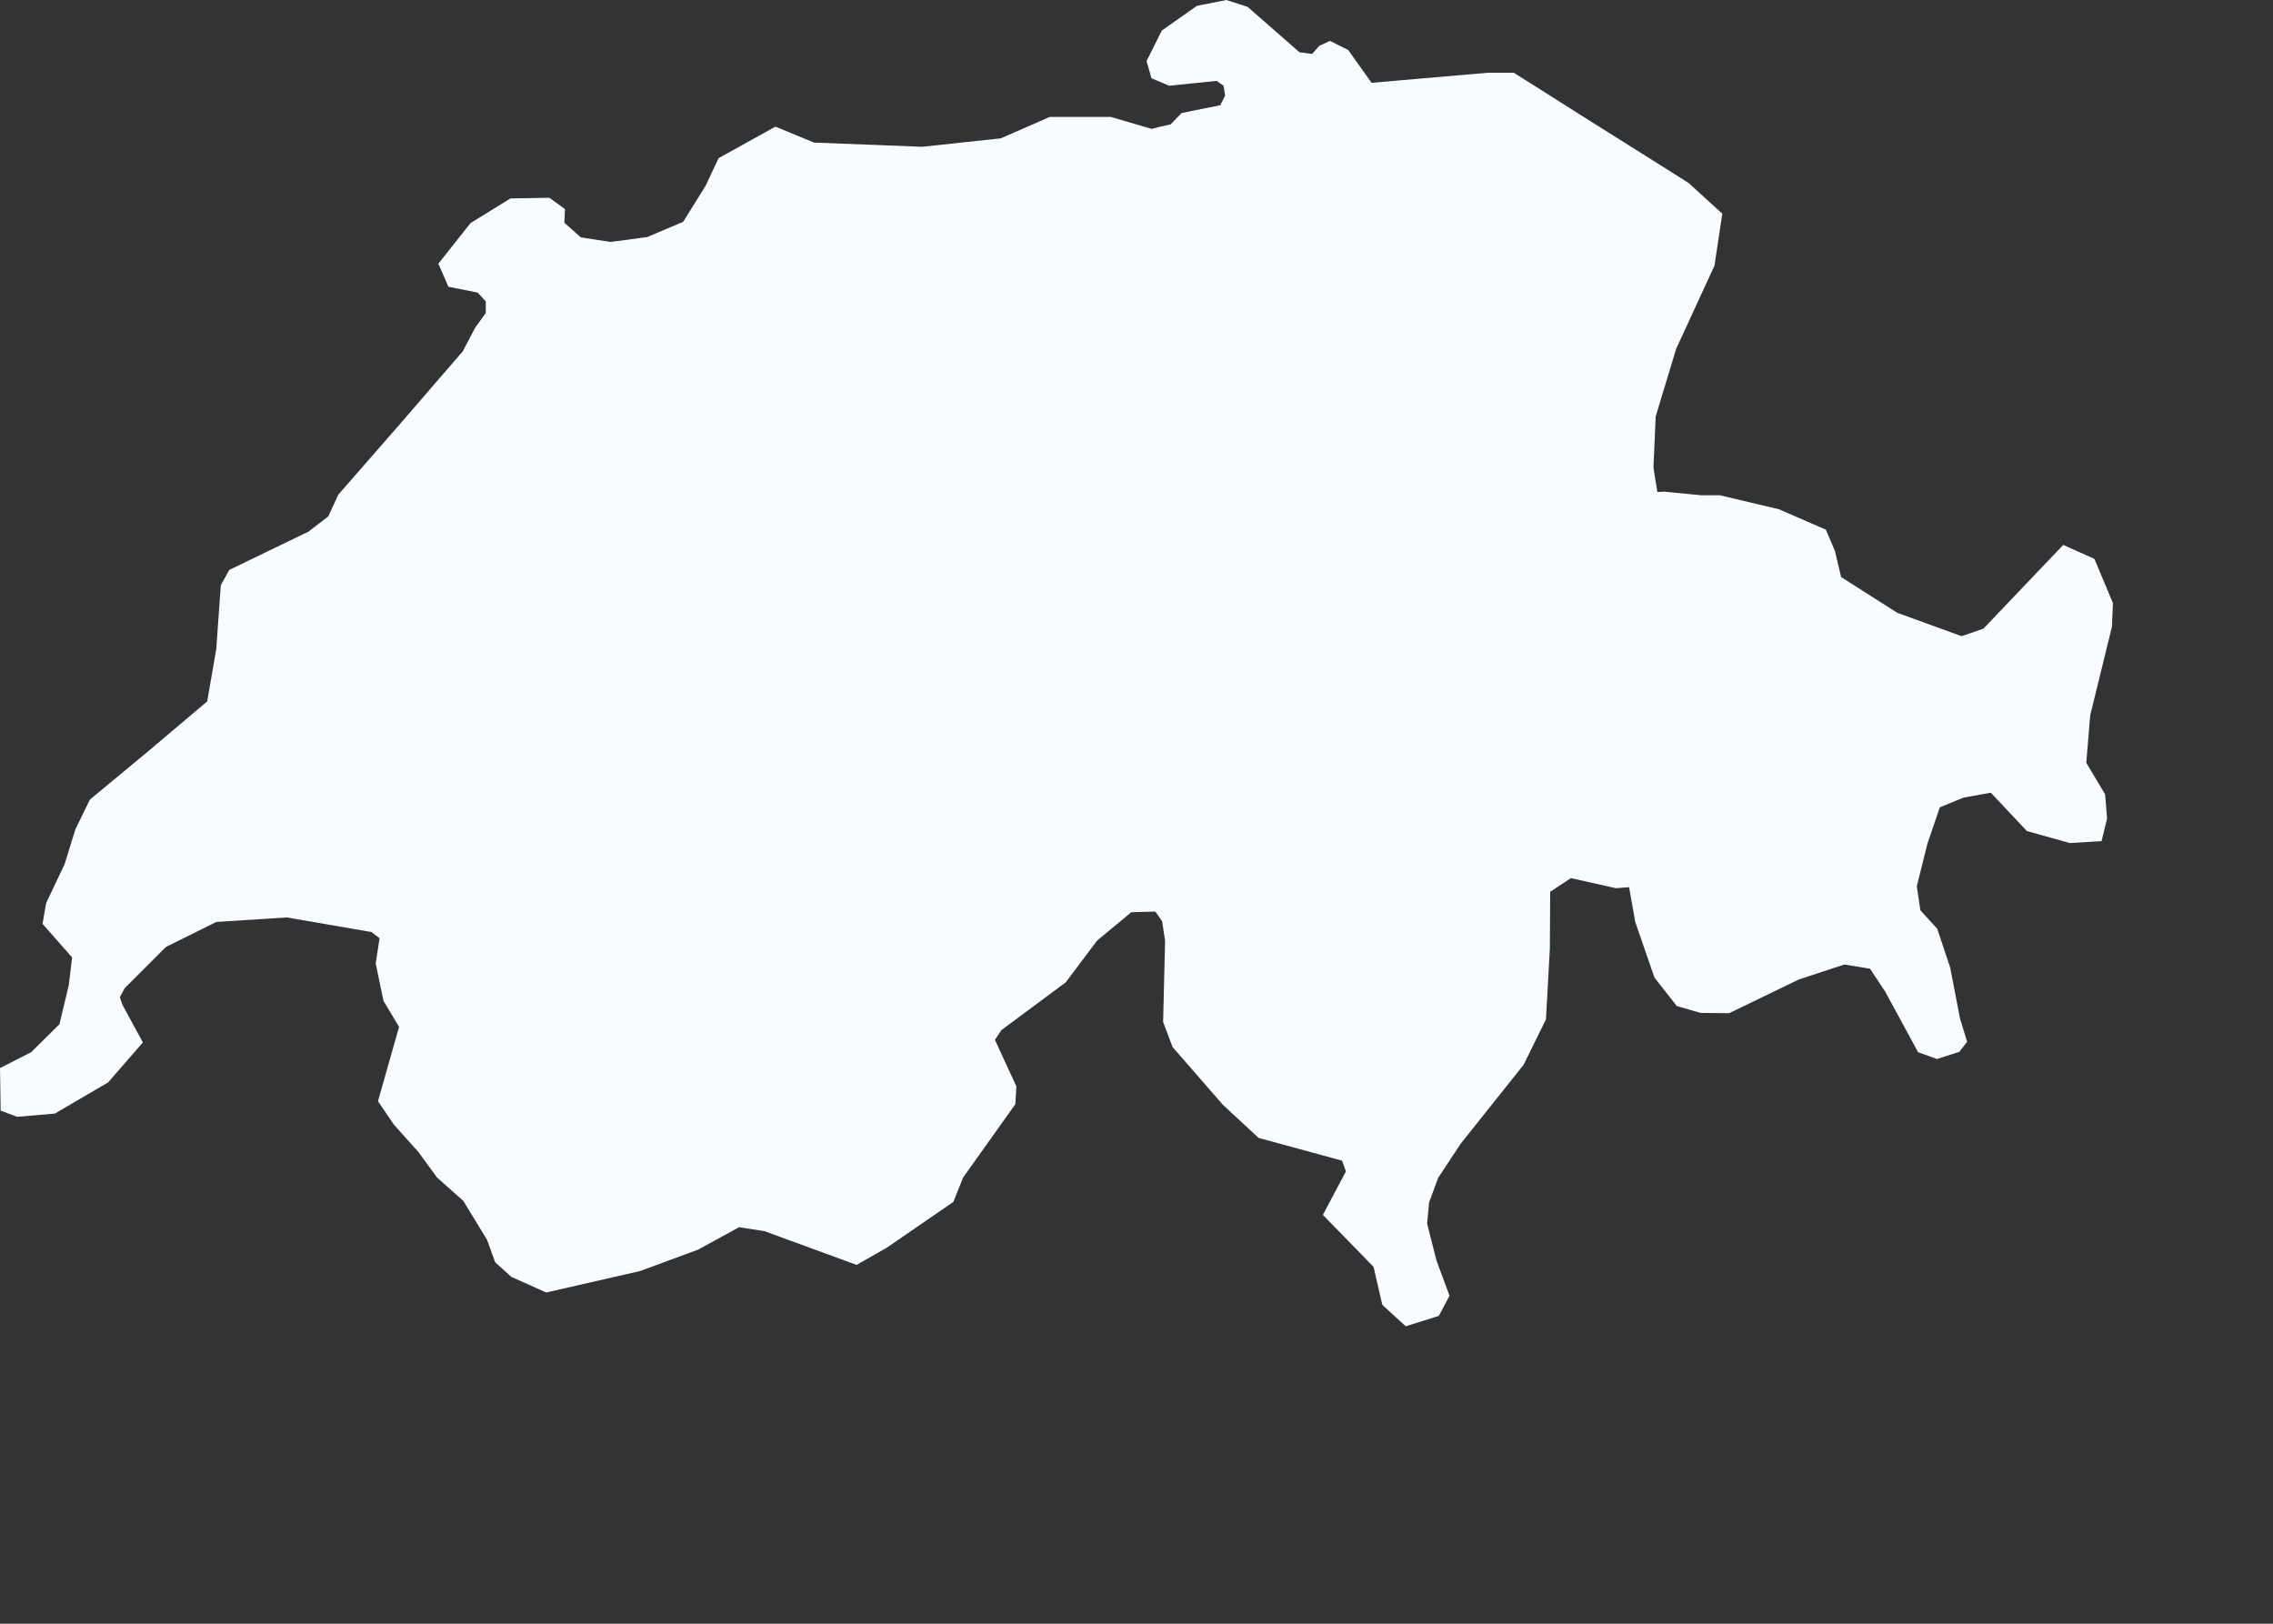 <?xml version="1.0" encoding="utf-8"?>
<svg xmlns="http://www.w3.org/2000/svg" fill="none" height="100%" overflow="visible" preserveAspectRatio="none" style="display: block;" viewBox="0 0 7 5" width="100%">
<rect x="0" y="0" width="7" height="5" fill="#333333" stroke="none"/>
<path d="M5.157 0.536L5.201 0.564L5.304 0.658L5.28 0.818L5.162 1.074L5.099 1.282L5.092 1.44L5.104 1.515L5.126 1.514L5.238 1.525H5.296L5.478 1.568L5.623 1.631L5.651 1.697L5.67 1.777L5.843 1.887L6.041 1.959L6.108 1.936L6.354 1.678L6.45 1.721L6.507 1.857L6.504 1.93L6.437 2.203L6.425 2.349L6.483 2.446L6.489 2.521L6.472 2.59L6.374 2.596L6.242 2.559L6.131 2.441L6.047 2.456L5.974 2.486L5.936 2.597L5.903 2.729L5.914 2.803L5.966 2.86L6.006 2.98L6.036 3.136L6.058 3.208L6.034 3.239L5.965 3.261L5.907 3.24L5.806 3.054L5.759 2.983L5.68 2.97L5.54 3.016L5.325 3.12L5.237 3.119L5.164 3.098L5.095 3.01L5.036 2.839L5.017 2.732L4.976 2.735L4.838 2.704L4.774 2.746L4.773 2.921L4.761 3.139L4.692 3.279L4.499 3.521L4.429 3.627L4.401 3.703L4.395 3.768L4.424 3.882L4.464 3.99L4.431 4.052L4.329 4.084L4.257 4.018L4.23 3.901L4.074 3.741L4.145 3.607L4.133 3.574L3.876 3.504L3.766 3.402L3.611 3.224L3.582 3.147L3.588 2.897L3.579 2.837L3.558 2.807L3.484 2.809L3.379 2.896L3.282 3.025L3.084 3.172L3.064 3.202L3.13 3.345L3.127 3.4L2.966 3.626L2.936 3.701L2.731 3.842L2.638 3.895L2.354 3.791L2.276 3.779L2.15 3.848L1.971 3.914L1.682 3.98L1.575 3.932L1.525 3.887L1.5 3.818L1.427 3.698L1.346 3.626L1.289 3.548L1.213 3.463L1.164 3.391L1.229 3.162L1.181 3.082L1.157 2.967L1.169 2.889L1.144 2.87L0.883 2.825L0.666 2.839L0.511 2.916L0.384 3.043L0.369 3.071L0.377 3.094L0.44 3.21L0.333 3.333L0.169 3.429L0.053 3.439L0.002 3.42L0 3.289L0.096 3.24L0.183 3.154L0.212 3.033L0.222 2.948L0.131 2.845L0.142 2.781L0.199 2.661L0.232 2.554L0.277 2.462L0.458 2.312L0.638 2.16L0.666 1.999L0.68 1.802L0.706 1.755L0.95 1.637L1.011 1.59L1.042 1.523L1.235 1.302L1.425 1.082L1.464 1.008L1.496 0.964V0.928L1.471 0.901L1.381 0.883L1.35 0.812L1.449 0.687L1.572 0.611L1.692 0.609L1.74 0.644L1.738 0.686L1.789 0.731L1.88 0.745L1.993 0.73L2.104 0.683L2.173 0.572L2.213 0.487L2.388 0.39L2.507 0.439L2.84 0.452L3.082 0.426L3.233 0.36H3.421L3.547 0.397L3.569 0.391L3.605 0.383L3.639 0.348L3.758 0.324L3.773 0.294L3.768 0.264L3.747 0.249L3.601 0.264L3.546 0.241L3.531 0.188L3.578 0.094L3.686 0.018L3.777 0L3.842 0.021L4.002 0.161L4.041 0.166L4.063 0.141L4.096 0.126L4.152 0.154L4.214 0.241L4.224 0.255L4.582 0.224H4.662L4.904 0.377L5.157 0.536Z" fill="#F8FBFF" id="CH"/>
</svg>